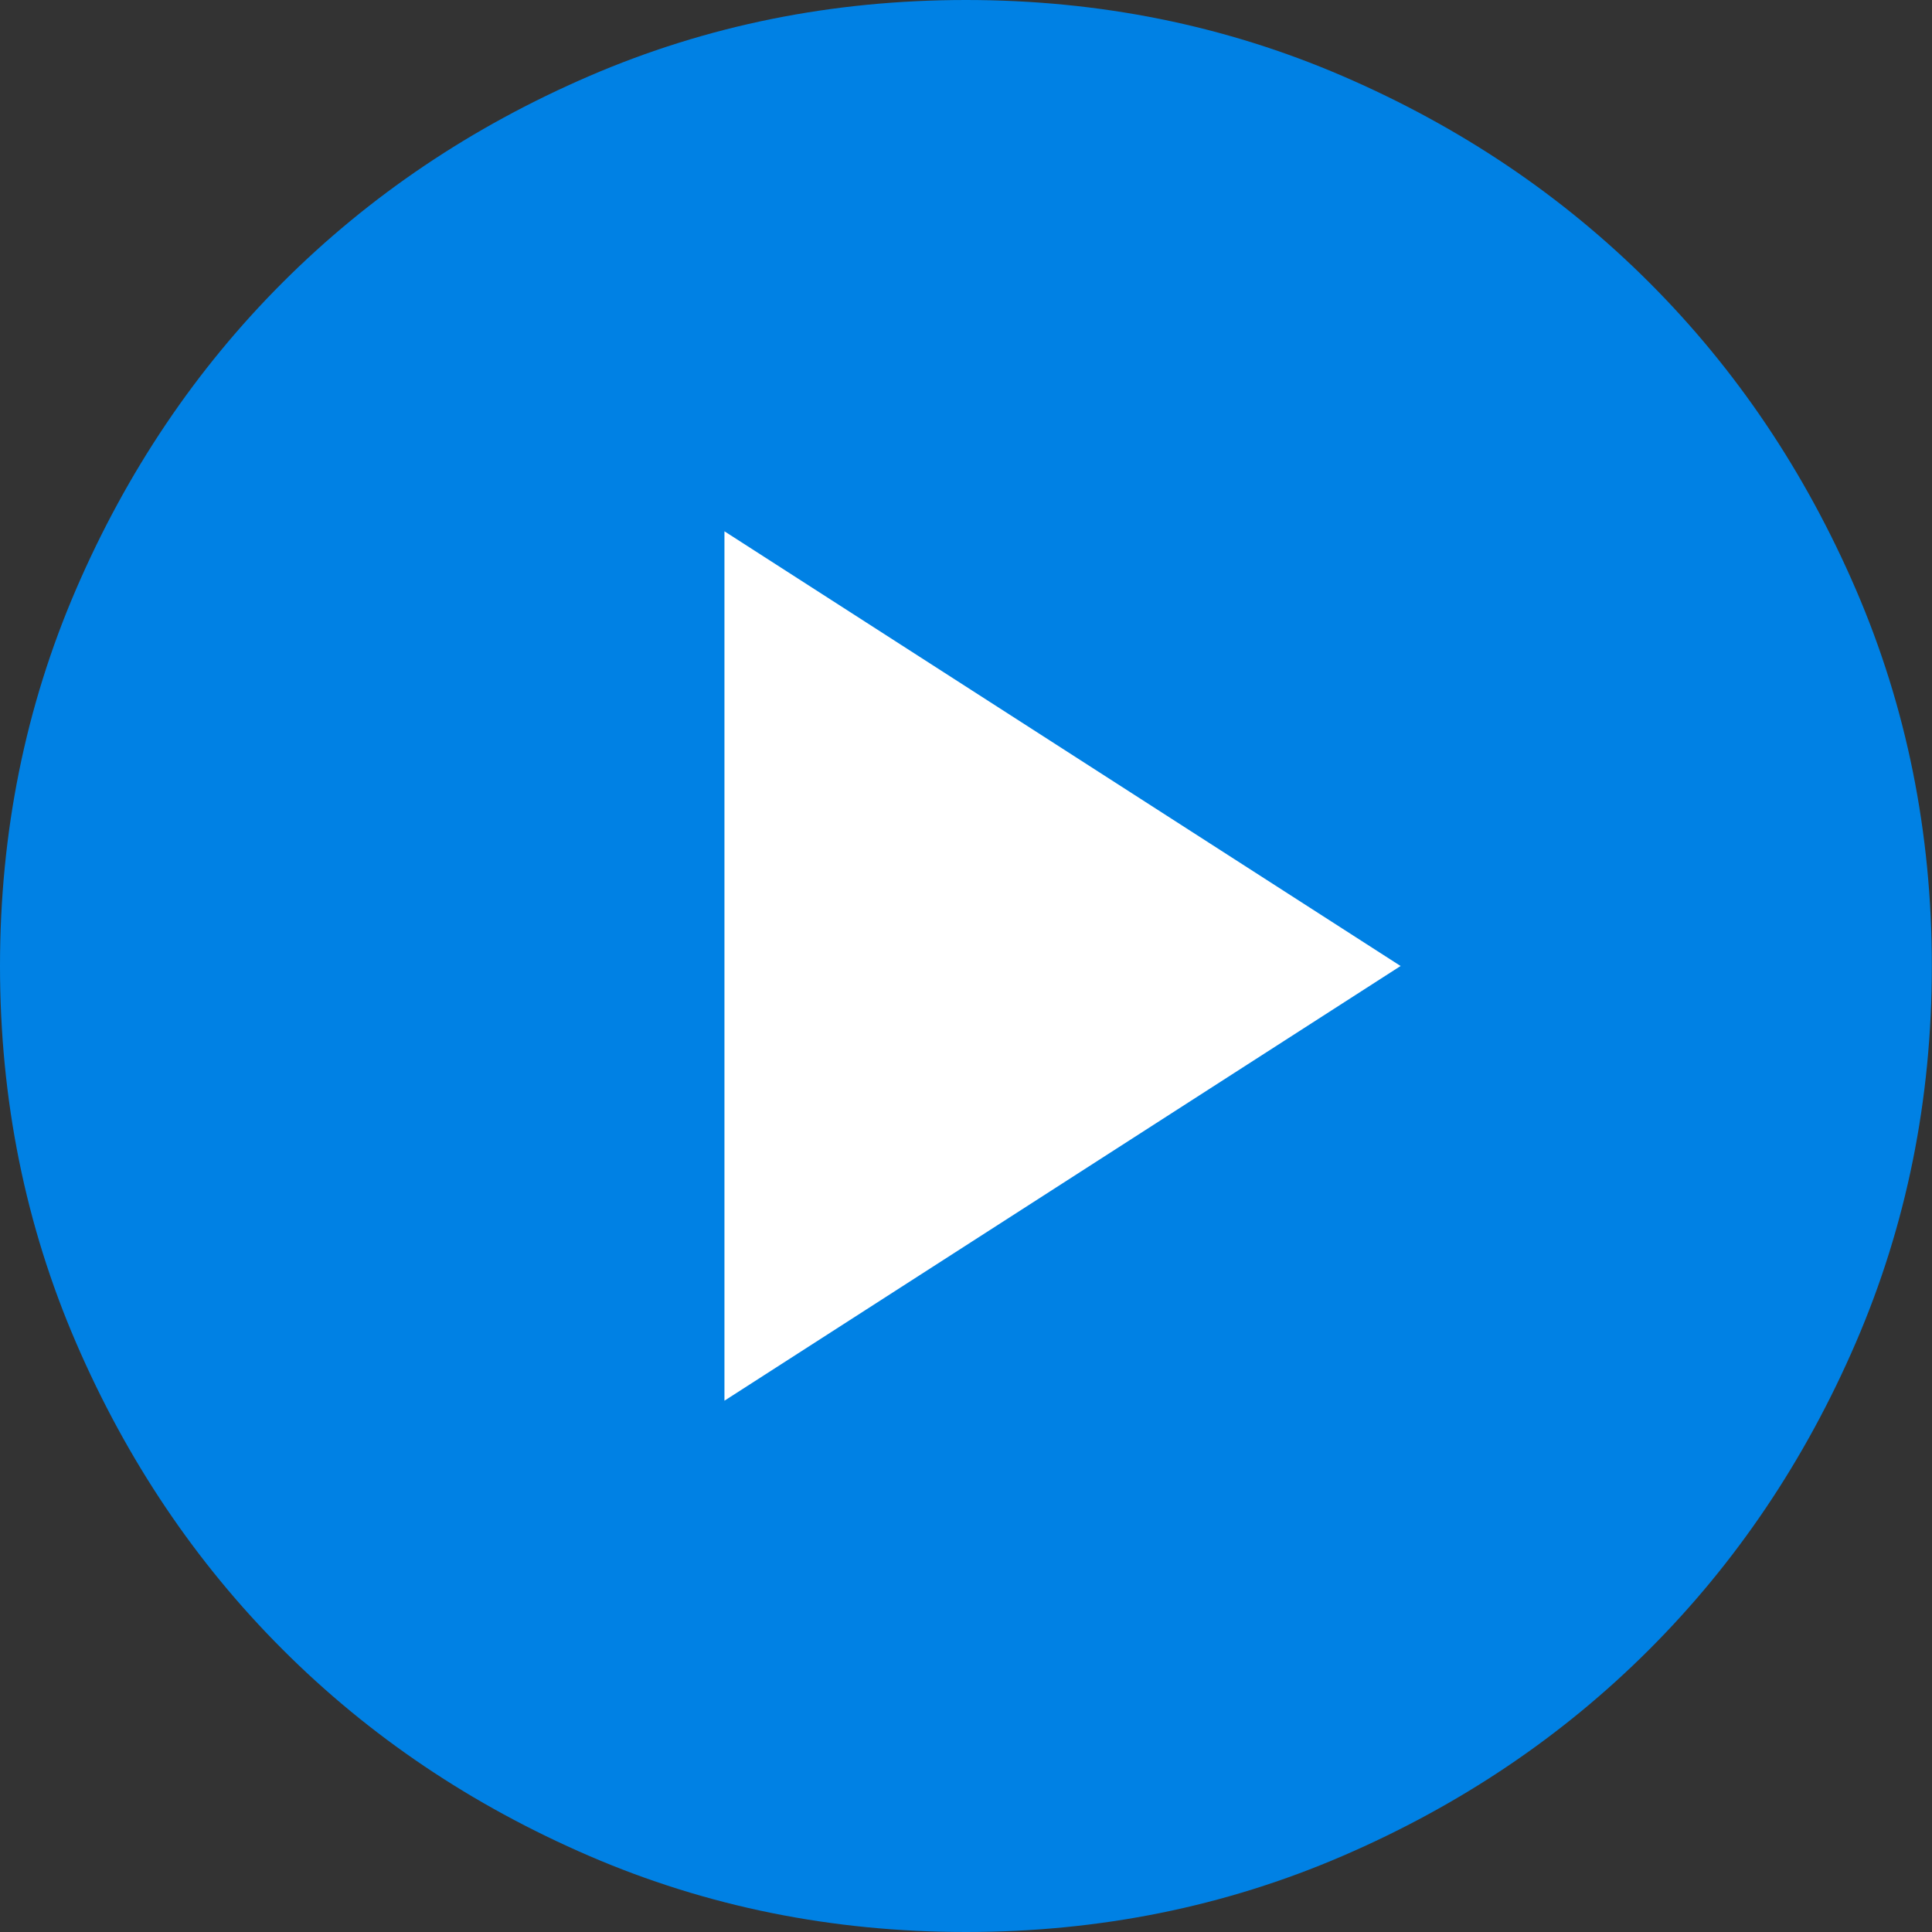 <svg width="40" height="40" viewBox="0 0 40 40" fill="none" xmlns="http://www.w3.org/2000/svg">
<rect x="0" y="0" width="40" height="40" fill="#333333" stroke="none"/>
<g id="Group 3953">
<ellipse id="Ellipse 10" cx="20.655" cy="20.021" rx="10.938" ry="10.945" fill="white"/>
<path id="play_circle" d="M14.999 29L28.998 20L14.999 11V29ZM19.998 40C17.232 40 14.632 39.475 12.199 38.425C9.766 37.375 7.649 35.95 5.85 34.15C4.05 32.35 2.625 30.233 1.575 27.8C0.525 25.367 0 22.767 0 20C0 17.233 0.525 14.633 1.575 12.2C2.625 9.767 4.05 7.65 5.85 5.85C7.649 4.05 9.766 2.625 12.199 1.575C14.632 0.525 17.232 0 19.998 0C22.765 0 25.364 0.525 27.798 1.575C30.231 2.625 32.347 4.05 34.147 5.85C35.947 7.65 37.372 9.767 38.422 12.2C39.472 14.633 39.997 17.233 39.997 20C39.997 22.767 39.472 25.367 38.422 27.8C37.372 30.233 35.947 32.35 34.147 34.15C32.347 35.95 30.231 37.375 27.798 38.425C25.364 39.475 22.765 40 19.998 40Z" fill="#0081E4"/>
</g>
</svg>
